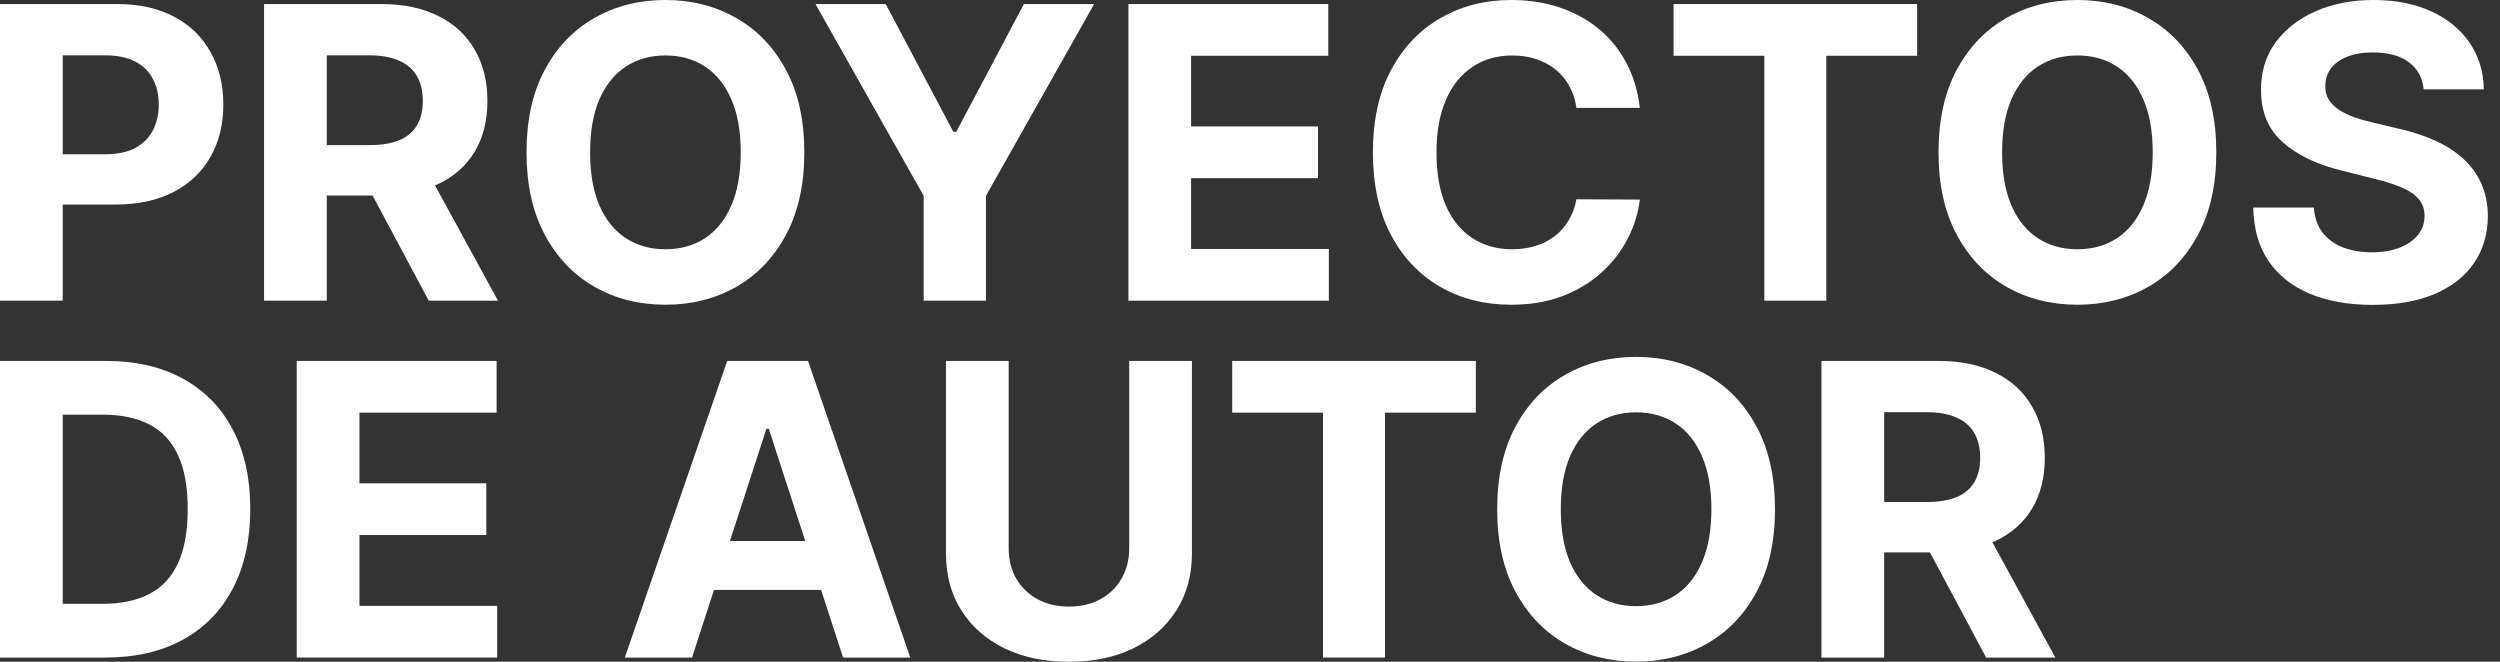 <svg width="102" height="27" viewBox="0 0 102 27" fill="none" xmlns="http://www.w3.org/2000/svg">
<rect x="0" y="0" width="102" height="27" fill="#333333" stroke="none"/>
<path d="M0 12.268V0.165H4.775C5.693 0.165 6.475 0.341 7.121 0.691C7.767 1.038 8.259 1.521 8.598 2.139C8.941 2.754 9.112 3.463 9.112 4.267C9.112 5.07 8.939 5.779 8.592 6.394C8.246 7.009 7.743 7.487 7.085 7.83C6.431 8.173 5.64 8.344 4.71 8.344H1.666V6.293H4.296C4.789 6.293 5.194 6.209 5.513 6.039C5.837 5.866 6.077 5.628 6.234 5.324C6.396 5.017 6.477 4.664 6.477 4.267C6.477 3.865 6.396 3.514 6.234 3.215C6.077 2.911 5.837 2.677 5.513 2.511C5.19 2.342 4.781 2.257 4.284 2.257H2.559V12.268H0Z" fill="white"/>
<path d="M10.774 12.268V0.165H15.549C16.463 0.165 17.243 0.329 17.889 0.656C18.539 0.979 19.034 1.438 19.372 2.033C19.715 2.624 19.887 3.319 19.887 4.119C19.887 4.923 19.713 5.614 19.366 6.193C19.02 6.768 18.518 7.209 17.86 7.517C17.206 7.824 16.414 7.978 15.484 7.978H12.287V5.921H15.07C15.559 5.921 15.965 5.854 16.288 5.72C16.611 5.586 16.851 5.385 17.009 5.118C17.17 4.85 17.251 4.517 17.251 4.119C17.251 3.717 17.17 3.378 17.009 3.102C16.851 2.827 16.609 2.618 16.282 2.476C15.959 2.33 15.551 2.257 15.059 2.257H13.333V12.268H10.774ZM17.31 6.76L20.318 12.268H17.493L14.55 6.76H17.31Z" fill="white"/>
<path d="M32.816 6.217C32.816 7.536 32.566 8.659 32.066 9.585C31.569 10.511 30.892 11.218 30.033 11.707C29.178 12.191 28.217 12.433 27.149 12.433C26.074 12.433 25.108 12.189 24.254 11.701C23.399 11.212 22.723 10.505 22.227 9.579C21.73 8.653 21.482 7.532 21.482 6.217C21.482 4.897 21.73 3.774 22.227 2.848C22.723 1.923 23.399 1.217 24.254 0.733C25.108 0.244 26.074 0 27.149 0C28.217 0 29.178 0.244 30.033 0.733C30.892 1.217 31.569 1.923 32.066 2.848C32.566 3.774 32.816 4.897 32.816 6.217ZM30.222 6.217C30.222 5.362 30.094 4.641 29.838 4.054C29.586 3.467 29.229 3.022 28.768 2.718C28.307 2.415 27.768 2.263 27.149 2.263C26.531 2.263 25.991 2.415 25.53 2.718C25.069 3.022 24.711 3.467 24.454 4.054C24.202 4.641 24.076 5.362 24.076 6.217C24.076 7.072 24.202 7.793 24.454 8.38C24.711 8.967 25.069 9.412 25.53 9.715C25.991 10.018 26.531 10.17 27.149 10.17C27.768 10.17 28.307 10.018 28.768 9.715C29.229 9.412 29.586 8.967 29.838 8.38C30.094 7.793 30.222 7.072 30.222 6.217Z" fill="white"/>
<path d="M33.271 0.165H36.137L38.897 5.378H39.015L41.775 0.165H44.641L40.227 7.989V12.268H37.686V7.989L33.271 0.165Z" fill="white"/>
<path d="M46.039 12.268V0.165H54.194V2.275H48.597V5.159H53.774V7.269H48.597V10.158H54.217V12.268H46.039Z" fill="white"/>
<path d="M66.906 4.402H64.318C64.27 4.068 64.174 3.77 64.028 3.51C63.883 3.246 63.695 3.022 63.467 2.837C63.238 2.651 62.974 2.51 62.675 2.411C62.38 2.313 62.058 2.263 61.712 2.263C61.085 2.263 60.54 2.419 60.075 2.73C59.61 3.037 59.249 3.487 58.993 4.077C58.737 4.664 58.609 5.378 58.609 6.217C58.609 7.079 58.737 7.804 58.993 8.391C59.253 8.978 59.616 9.422 60.081 9.721C60.546 10.02 61.083 10.17 61.694 10.17C62.037 10.17 62.354 10.125 62.645 10.034C62.941 9.944 63.203 9.812 63.431 9.638C63.66 9.461 63.849 9.246 63.999 8.994C64.152 8.742 64.259 8.454 64.318 8.131L66.906 8.143C66.839 8.699 66.672 9.234 66.404 9.75C66.14 10.263 65.783 10.722 65.334 11.127C64.889 11.529 64.357 11.848 63.739 12.085C63.124 12.317 62.429 12.433 61.653 12.433C60.573 12.433 59.608 12.189 58.757 11.701C57.91 11.212 57.24 10.505 56.748 9.579C56.259 8.653 56.015 7.532 56.015 6.217C56.015 4.897 56.263 3.774 56.76 2.848C57.256 1.923 57.93 1.217 58.781 0.733C59.632 0.244 60.589 0 61.653 0C62.354 0 63.004 0.098 63.603 0.295C64.206 0.492 64.739 0.78 65.204 1.158C65.669 1.532 66.047 1.991 66.339 2.535C66.634 3.079 66.823 3.701 66.906 4.402Z" fill="white"/>
<path d="M68.28 2.275V0.165H78.22V2.275H74.514V12.268H71.985V2.275H68.28Z" fill="white"/>
<path d="M90.425 6.217C90.425 7.536 90.175 8.659 89.675 9.585C89.179 10.511 88.501 11.218 87.642 11.707C86.787 12.191 85.826 12.433 84.758 12.433C83.683 12.433 82.718 12.189 81.863 11.701C81.008 11.212 80.332 10.505 79.836 9.579C79.339 8.653 79.091 7.532 79.091 6.217C79.091 4.897 79.339 3.774 79.836 2.848C80.332 1.923 81.008 1.217 81.863 0.733C82.718 0.244 83.683 0 84.758 0C85.826 0 86.787 0.244 87.642 0.733C88.501 1.217 89.179 1.923 89.675 2.848C90.175 3.774 90.425 4.897 90.425 6.217ZM87.831 6.217C87.831 5.362 87.703 4.641 87.447 4.054C87.195 3.467 86.838 3.022 86.377 2.718C85.917 2.415 85.377 2.263 84.758 2.263C84.14 2.263 83.6 2.415 83.139 2.718C82.678 3.022 82.32 3.467 82.064 4.054C81.811 4.641 81.686 5.362 81.686 6.217C81.686 7.072 81.811 7.793 82.064 8.38C82.32 8.967 82.678 9.412 83.139 9.715C83.6 10.018 84.14 10.17 84.758 10.17C85.377 10.17 85.917 10.018 86.377 9.715C86.838 9.412 87.195 8.967 87.447 8.38C87.703 7.793 87.831 7.072 87.831 6.217Z" fill="white"/>
<path d="M98.886 3.646C98.839 3.169 98.636 2.799 98.278 2.535C97.919 2.271 97.433 2.139 96.818 2.139C96.4 2.139 96.048 2.198 95.76 2.316C95.473 2.431 95.252 2.59 95.098 2.795C94.949 3 94.874 3.232 94.874 3.492C94.866 3.709 94.911 3.898 95.01 4.06C95.112 4.221 95.252 4.361 95.429 4.479C95.606 4.594 95.811 4.694 96.044 4.781C96.276 4.863 96.525 4.934 96.788 4.993L97.876 5.253C98.404 5.372 98.888 5.529 99.329 5.726C99.771 5.923 100.153 6.165 100.476 6.453C100.799 6.741 101.049 7.079 101.226 7.469C101.408 7.859 101.5 8.307 101.504 8.811C101.5 9.552 101.311 10.194 100.937 10.737C100.566 11.277 100.031 11.697 99.329 11.996C98.632 12.291 97.791 12.439 96.806 12.439C95.829 12.439 94.978 12.29 94.253 11.99C93.532 11.691 92.969 11.248 92.563 10.661C92.161 10.07 91.951 9.339 91.931 8.468H94.407C94.434 8.874 94.551 9.213 94.756 9.485C94.964 9.752 95.242 9.955 95.589 10.093C95.939 10.227 96.335 10.294 96.777 10.294C97.21 10.294 97.586 10.231 97.905 10.105C98.228 9.979 98.478 9.804 98.656 9.579C98.833 9.355 98.922 9.097 98.922 8.805C98.922 8.533 98.841 8.305 98.679 8.12C98.522 7.934 98.289 7.777 97.982 7.647C97.679 7.517 97.306 7.399 96.865 7.292L95.547 6.961C94.527 6.713 93.721 6.325 93.13 5.797C92.54 5.269 92.246 4.558 92.25 3.664C92.246 2.931 92.441 2.291 92.835 1.743C93.233 1.196 93.779 0.768 94.472 0.461C95.165 0.154 95.953 0 96.836 0C97.734 0 98.518 0.154 99.188 0.461C99.861 0.768 100.385 1.196 100.76 1.743C101.134 2.291 101.327 2.925 101.339 3.646H98.886Z" fill="white"/>
<path d="M4.29 26.829H0V14.726H4.326C5.543 14.726 6.591 14.969 7.469 15.453C8.348 15.934 9.024 16.625 9.496 17.527C9.973 18.429 10.211 19.509 10.211 20.766C10.211 22.026 9.973 23.11 9.496 24.016C9.024 24.922 8.344 25.617 7.458 26.102C6.575 26.586 5.519 26.829 4.29 26.829ZM2.559 24.636H4.184C4.94 24.636 5.576 24.502 6.093 24.234C6.613 23.963 7.003 23.543 7.263 22.976C7.527 22.404 7.659 21.668 7.659 20.766C7.659 19.871 7.527 19.14 7.263 18.573C7.003 18.006 6.615 17.588 6.098 17.32C5.582 17.052 4.946 16.919 4.19 16.919H2.559V24.636Z" fill="white"/>
<path d="M12.107 26.829V14.726H20.262V16.836H14.666V19.72H19.842V21.829H14.666V24.719H20.285V26.829H12.107Z" fill="white"/>
<path d="M28.234 26.829H25.492L29.67 14.726H32.967L37.139 26.829H34.397L31.366 17.492H31.271L28.234 26.829ZM28.062 22.072H34.539V24.069H28.062V22.072Z" fill="white"/>
<path d="M46.071 14.726H48.63V22.586C48.63 23.468 48.419 24.24 47.998 24.902C47.58 25.564 46.995 26.08 46.242 26.45C45.49 26.817 44.613 27 43.613 27C42.608 27 41.73 26.817 40.977 26.45C40.225 26.08 39.64 25.564 39.222 24.902C38.804 24.24 38.596 23.468 38.596 22.586V14.726H41.154V22.367C41.154 22.828 41.255 23.238 41.456 23.596C41.661 23.955 41.948 24.236 42.319 24.441C42.689 24.646 43.12 24.748 43.613 24.748C44.109 24.748 44.541 24.646 44.907 24.441C45.277 24.236 45.563 23.955 45.764 23.596C45.969 23.238 46.071 22.828 46.071 22.367V14.726Z" fill="white"/>
<path d="M50.274 16.836V14.726H60.214V16.836H56.508V26.829H53.979V16.836H50.274Z" fill="white"/>
<path d="M72.42 20.777C72.42 22.097 72.169 23.22 71.669 24.146C71.173 25.072 70.495 25.779 69.636 26.267C68.781 26.752 67.82 26.994 66.752 26.994C65.677 26.994 64.712 26.75 63.857 26.261C63.002 25.773 62.326 25.066 61.83 24.14C61.334 23.214 61.085 22.093 61.085 20.777C61.085 19.458 61.334 18.335 61.83 17.409C62.326 16.483 63.002 15.778 63.857 15.293C64.712 14.805 65.677 14.561 66.752 14.561C67.82 14.561 68.781 14.805 69.636 15.293C70.495 15.778 71.173 16.483 71.669 17.409C72.169 18.335 72.42 19.458 72.42 20.777ZM69.825 20.777C69.825 19.922 69.697 19.202 69.441 18.615C69.189 18.028 68.833 17.582 68.372 17.279C67.911 16.976 67.371 16.824 66.752 16.824C66.134 16.824 65.594 16.976 65.133 17.279C64.672 17.582 64.314 18.028 64.058 18.615C63.806 19.202 63.68 19.922 63.68 20.777C63.68 21.632 63.806 22.353 64.058 22.94C64.314 23.527 64.672 23.972 65.133 24.276C65.594 24.579 66.134 24.731 66.752 24.731C67.371 24.731 67.911 24.579 68.372 24.276C68.833 23.972 69.189 23.527 69.441 22.94C69.697 22.353 69.825 21.632 69.825 20.777Z" fill="white"/>
<path d="M74.315 26.829V14.726H79.09C80.004 14.726 80.784 14.89 81.43 15.217C82.08 15.54 82.574 15.999 82.913 16.594C83.256 17.184 83.427 17.88 83.427 18.68C83.427 19.483 83.254 20.175 82.907 20.754C82.561 21.329 82.058 21.77 81.4 22.078C80.746 22.385 79.954 22.538 79.025 22.538H75.828V20.482H78.611C79.1 20.482 79.505 20.415 79.829 20.281C80.151 20.147 80.392 19.946 80.549 19.678C80.711 19.41 80.792 19.078 80.792 18.68C80.792 18.278 80.711 17.939 80.549 17.663C80.392 17.387 80.15 17.179 79.823 17.037C79.499 16.891 79.092 16.818 78.599 16.818H76.874V26.829H74.315ZM80.851 21.321L83.859 26.829H81.034L78.091 21.321H80.851Z" fill="white"/>
</svg>
